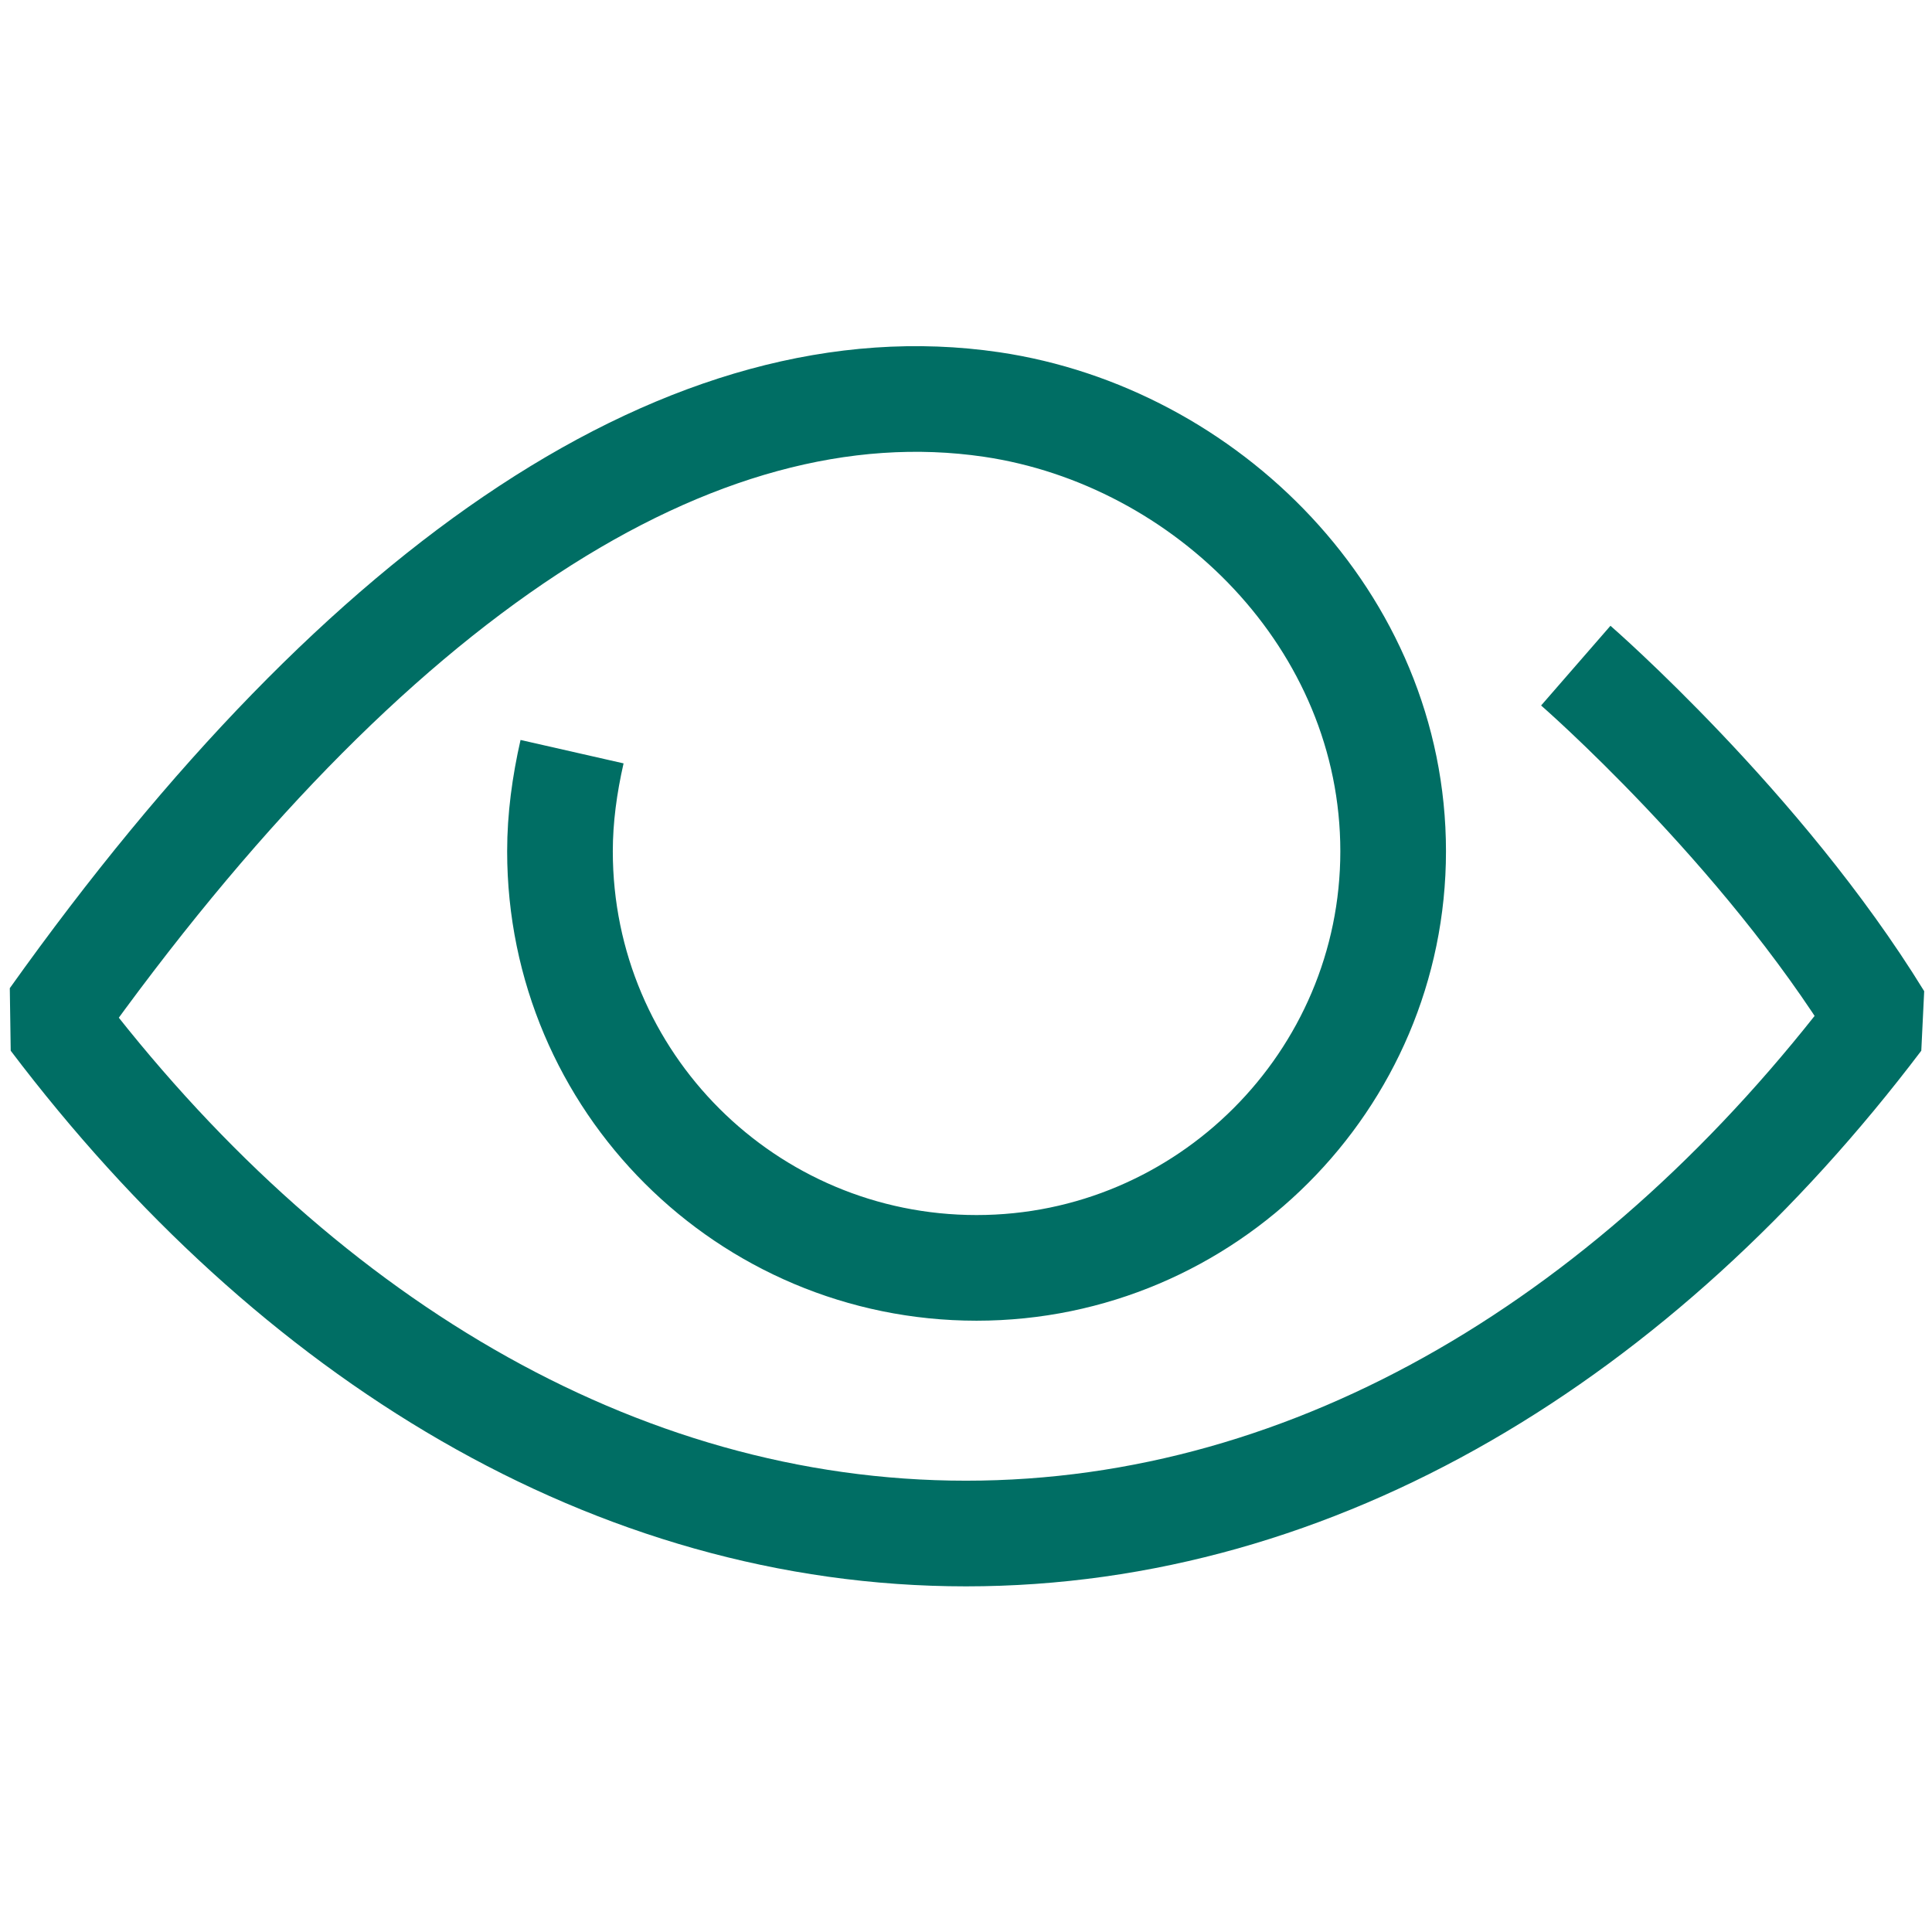 <?xml version="1.0" encoding="utf-8"?>
<!-- Generator: Adobe Illustrator 22.1.0, SVG Export Plug-In . SVG Version: 6.00 Build 0)  -->
<svg version="1.1" id="Icon" xmlns="http://www.w3.org/2000/svg" xmlns:xlink="http://www.w3.org/1999/xlink" x="0px" y="0px"
	 viewBox="0 0 128 128" style="enable-background:new 0 0 128 128;" xml:space="preserve">
<style type="text/css">
	.st0{fill:none;stroke:#006E64;stroke-width:7;stroke-linejoin:bevel;}
</style>
<title>Oje</title>
<desc>En stregtegning af et øje</desc>
<path class="st0" d="M104.4,44.1c0,0,12.3,10.7,20.1,23.4c-15.9,21-37.2,34.1-60.5,34.1"/>
<path class="st0" d="M37.9,49.8c-0.5,2.2-0.8,4.4-0.8,6.6c0,15.3,12.4,27.6,27.6,27.6s27.6-12.4,27.6-27.6c0,0,0,0,0,0
	c0-15.3-12.4-27.5-26.6-29.6C46,23.9,24.3,38.3,3.5,67.5c15.9,21,37.2,34.1,60.5,34.1"/>
</svg>
